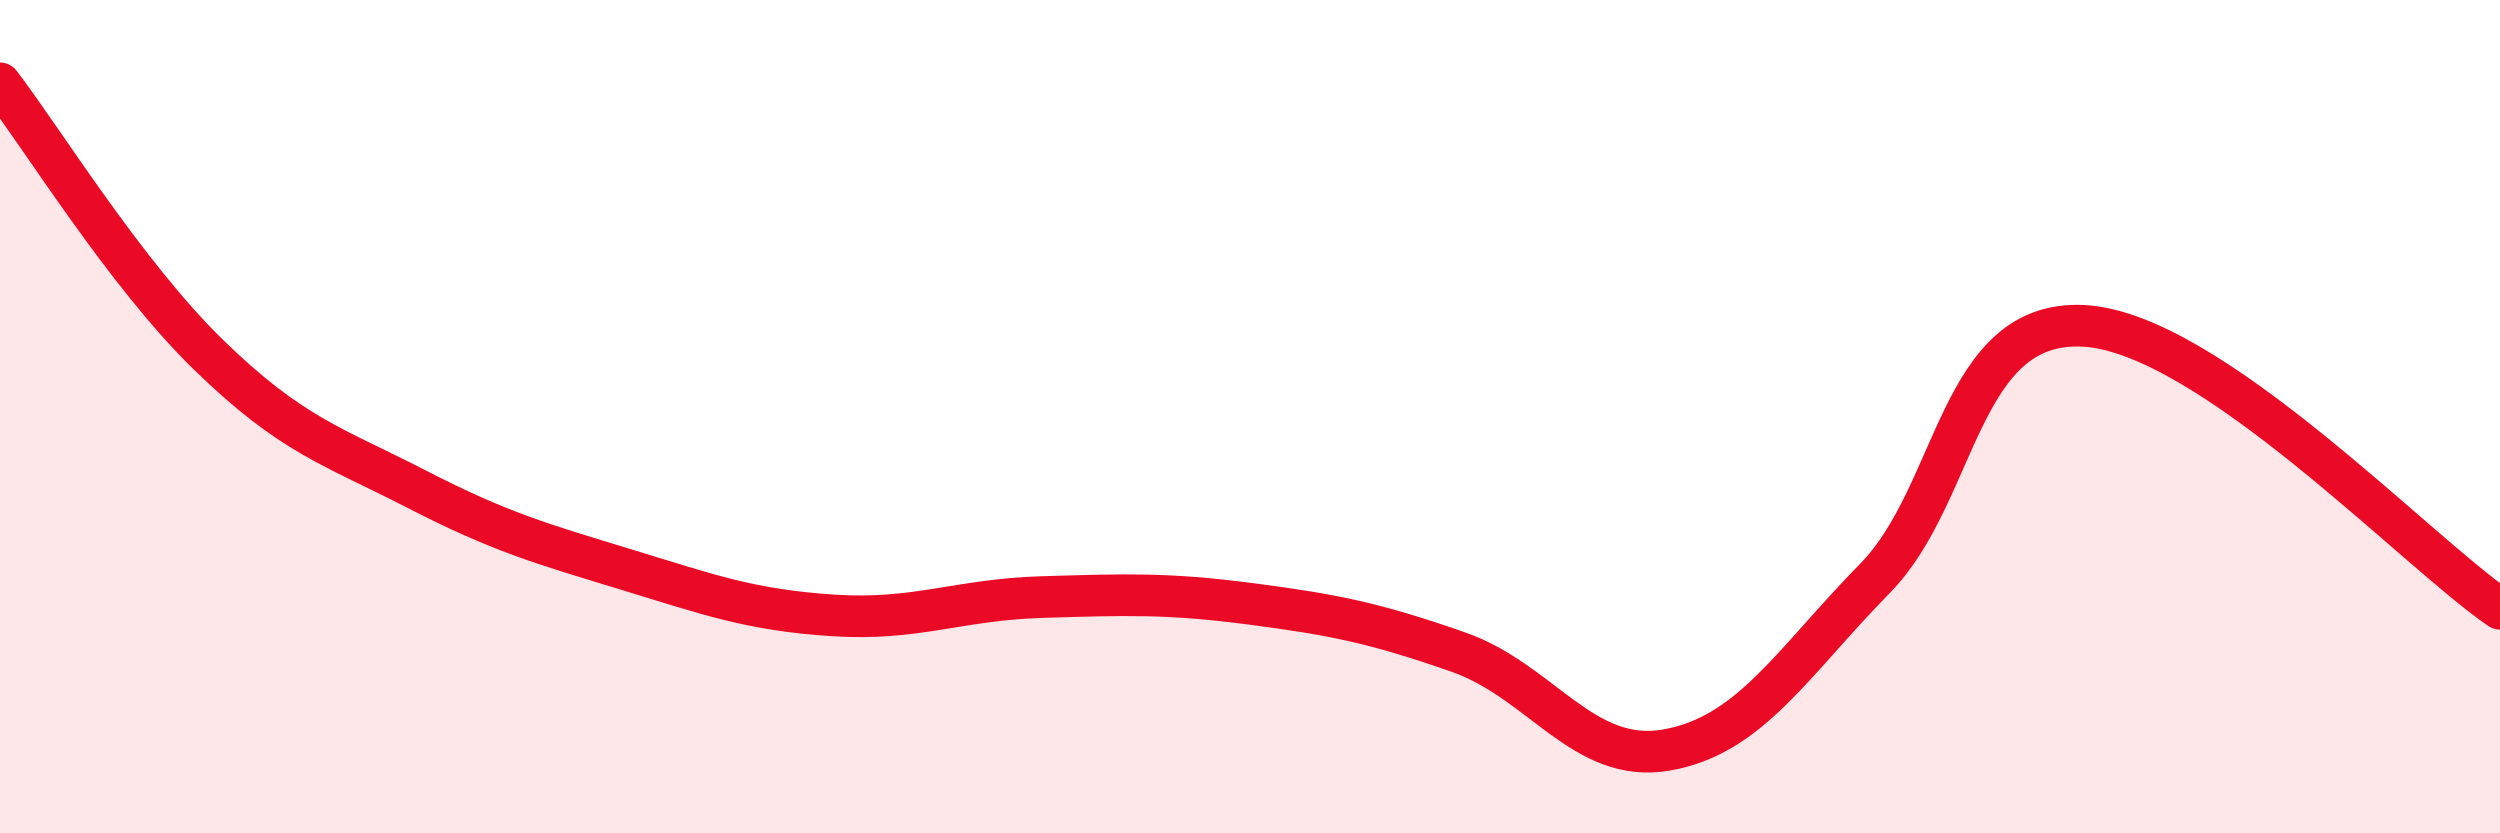 
    <svg width="60" height="20" viewBox="0 0 60 20" xmlns="http://www.w3.org/2000/svg">
      <path
        d="M 0,2 C 1,3.3 3,6.56 5,8.51 C 7,10.46 8,10.71 10,11.74 C 12,12.77 13,13.05 15,13.66 C 17,14.27 18,14.64 20,14.77 C 22,14.9 23,14.39 25,14.33 C 27,14.27 28,14.23 30,14.49 C 32,14.75 33,14.95 35,15.65 C 37,16.35 38,18.35 40,18 C 42,17.65 43,15.92 45,13.88 C 47,11.84 47,7.67 50,7.82 C 53,7.97 58,13.25 60,14.61L60 20L0 20Z"
        fill="#EB0A25"
        opacity="0.1"
        stroke-linecap="round"
        stroke-linejoin="round"
      />
      <path
        d="M 0,2 C 1,3.3 3,6.56 5,8.51 C 7,10.46 8,10.71 10,11.74 C 12,12.77 13,13.05 15,13.66 C 17,14.27 18,14.64 20,14.77 C 22,14.9 23,14.39 25,14.33 C 27,14.27 28,14.23 30,14.49 C 32,14.75 33,14.95 35,15.65 C 37,16.35 38,18.35 40,18 C 42,17.65 43,15.92 45,13.88 C 47,11.84 47,7.67 50,7.82 C 53,7.97 58,13.25 60,14.61"
        stroke="#EB0A25"
        stroke-width="1"
        fill="none"
        stroke-linecap="round"
        stroke-linejoin="round"
      />
    </svg>
  